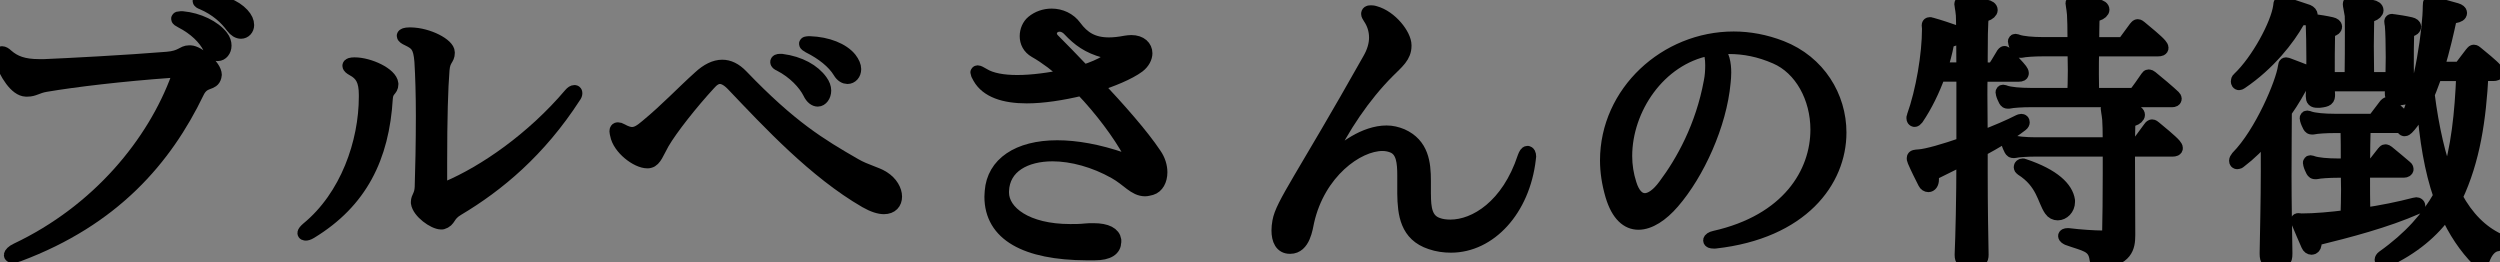<?xml version="1.0" encoding="UTF-8"?><svg id="b" xmlns="http://www.w3.org/2000/svg" width="139.92" height="14.688" viewBox="0 0 139.92 14.688"><rect x="0" y="0" width="139.92" height="14.688" fill="#808080" stroke="none"/><defs><style>.d{fill:none;stroke:#000;stroke-linejoin:round;stroke-width:.75px;}.e{fill:#fff;}</style></defs><g id="c"><path class="e" d="M10.659,2.911c.427.017,1.381.79,1.381,1.283,0,.033-.016.049-.016.082-.115.494-.625.165-.971.889-1.793,3.717-4.688,7.105-10.001,9.096-.148.05-.264.083-.346.083-.065,0-.115-.033-.115-.066,0-.065.115-.197.329-.296,4.622-2.188,7.698-6.021,9.03-9.655.033-.083.05-.148.05-.214,0-.099-.066-.132-.247-.132h-.164c-2.747.197-5.396.51-7.04.79-.478.082-.642.263-1.004.263h-.099c-.543-.017-1.118-.889-1.431-1.81-.017-.049-.017-.082-.017-.132,0-.082.049-.131.115-.131.065,0,.164.049.263.147.428.379.938.576,1.81.576h.296c1.233-.05,4.655-.23,6.859-.411.839-.066.872-.362,1.25-.362h.066ZM10.215,1.003c.888.082,1.776.51,2.188,1.053.132.165.181.346.181.494,0,.279-.181.493-.395.493-.164,0-.329-.099-.461-.378-.263-.527-.806-1.069-1.579-1.465-.131-.065-.197-.115-.197-.147,0-.033.05-.05.148-.05h.115ZM11.383,0c1.036.032,1.776.361,2.188.806.197.214.279.411.279.593,0,.229-.164.395-.361.395-.165,0-.329-.099-.478-.296-.361-.494-.888-.987-1.694-1.333-.099-.032-.164-.082-.164-.115,0-.032.049-.049.147-.049h.083Z"/><path class="e" d="M21.922,4.721c0,.329-.279.279-.312.789-.197,3.29-1.414,5.774-4.227,7.484-.132.083-.23.099-.28.099-.049,0-.082-.016-.082-.049,0-.05.065-.132.197-.247,2.188-1.793,3.24-4.819,3.24-7.386v-.099c0-.806-.214-1.168-.707-1.431-.148-.082-.214-.148-.214-.197,0-.066.115-.099.296-.099h.017c.806,0,2.023.559,2.072,1.102v.033ZM24.686,12.468c-.395,0-1.25-.608-1.315-1.118v-.05c0-.263.197-.345.214-.839.032-.938.065-2.483.065-3.98,0-1.151-.033-2.27-.082-3.043-.066-.839-.247-1.003-.724-1.233-.182-.082-.264-.148-.264-.197,0-.05.115-.099.329-.099h.082c.987.017,2.089.608,2.089,1.02v.033c0,.361-.246.329-.296.954-.082,1.036-.132,2.664-.132,5.214v1.168c0,.214.017.296.115.296.05,0,.132-.033.264-.082,2.089-.889,4.771-2.73,6.892-5.23.083-.099.165-.148.23-.148.05,0,.066.033.066.082,0,.05-.017.115-.083.197-1.957,3.027-4.276,4.951-6.514,6.284-.592.345-.428.642-.871.772h-.066Z"/><path class="e" d="M49.471,11.612c-.247,0-.593-.099-1.021-.345-2.846-1.646-5.411-4.408-7.418-6.514-.28-.297-.526-.428-.74-.428s-.411.131-.625.378c-.954,1.036-2.105,2.484-2.583,3.307-.279.493-.428.954-.724,1.02-.033.017-.082.017-.132.017-.575,0-1.579-.757-1.71-1.514-.017-.082-.033-.132-.033-.181,0-.099.033-.132.099-.132.049,0,.115.017.197.066.23.131.428.197.592.197.264,0,.494-.148.823-.428,1.118-.921,2.007-1.875,2.961-2.73.427-.396.854-.608,1.267-.608.361,0,.724.164,1.085.542,2.747,2.862,4.392,3.85,6.333,4.968.625.362,1.185.461,1.596.724.444.28.674.708.674,1.053,0,.346-.213.608-.641.608ZM43.746,3.389c1.02.131,1.793.575,2.204,1.151.132.181.197.361.197.526,0,.296-.181.526-.378.526-.148,0-.329-.115-.461-.396-.263-.526-.855-1.167-1.661-1.579-.115-.049-.165-.099-.165-.147,0-.05.05-.082.182-.082h.082ZM45.325,2.401c.987.033,1.842.378,2.254.889.164.214.246.411.246.575,0,.279-.181.461-.395.461-.132,0-.312-.083-.444-.312-.329-.543-.954-1.036-1.711-1.415-.115-.065-.181-.115-.181-.147,0-.033.05-.05.132-.05h.099Z"/><path class="e" d="M62.379,13.537c0,.395-.329.658-1.119.658h-.443c-3.405-.017-5.347-1.069-5.347-3.191,0-.099.017-.197.017-.296.115-1.529,1.48-2.483,3.685-2.483,1.053,0,2.287.214,3.668.69.148.05.264.082.346.082.099,0,.165-.032.165-.131,0-.066-.033-.148-.1-.28-.608-1.102-1.595-2.435-2.714-3.603-1.102.264-2.171.428-3.075.428-1.251,0-2.221-.312-2.648-1.068-.083-.148-.132-.247-.132-.28,0-.017.017-.032.033-.032.049,0,.147.049.312.147.443.279,1.118.395,1.907.395.84,0,1.81-.131,2.83-.345-.593-.543-1.218-1.021-1.826-1.365-.346-.197-.493-.511-.493-.839,0-.312.131-.609.345-.79.297-.247.675-.378,1.069-.378.494,0,.987.214,1.3.642.461.625,1.003.97,1.908.97.263,0,.575-.032.921-.099.115-.017.23-.032.329-.032.526,0,.806.296.806.642,0,.229-.132.51-.411.724-.526.395-1.546.806-2.353,1.053,1.251,1.332,2.55,2.796,3.273,3.882.23.329.329.69.329,1.003,0,.444-.197.807-.526.905-.132.032-.246.065-.345.065-.593,0-.954-.56-1.694-.971-1.136-.642-2.402-.986-3.487-.986-1.514,0-2.764.657-2.813,2.039v.099c.017,1.086,1.35,2.122,3.8,2.122.28,0,.56,0,.855-.033.148-.016.28-.016.395-.016h.05c.757,0,1.135.229,1.185.575v.099ZM61.869,3.471c.181-.099.263-.23.263-.329,0-.115-.099-.214-.329-.279-.904-.247-1.431-.642-1.957-1.201-.165-.181-.362-.263-.543-.263-.296,0-.526.214-.526.477,0,.115.05.247.164.362.478.477,1.069,1.085,1.711,1.76.478-.148.971-.362,1.218-.526Z"/><path class="e" d="M79.712,10.873c0,.789.082,1.447.74,1.678.214.082.461.114.724.114,1.382,0,3.224-1.118,4.129-3.865.065-.181.132-.263.181-.263.065,0,.115.082.115.23,0,.032-.017.082-.017.131-.329,2.846-2.204,4.869-4.375,4.869-.379,0-.757-.05-1.135-.181-1.35-.444-1.48-1.612-1.497-2.747v-1.02c0-.74-.066-1.366-.576-1.612-.181-.082-.395-.132-.625-.132-1.414,0-3.569,1.562-4.194,4.31-.082.379-.214,1.447-.971,1.447h-.017c-.477,0-.657-.411-.657-.938,0-.147.016-.312.049-.493.165-.971,1.316-2.451,5.05-9.08.247-.428.362-.839.362-1.217,0-.428-.132-.807-.346-1.119-.065-.099-.099-.164-.099-.214,0-.065.05-.099.148-.099.065,0,.147,0,.246.033.905.247,1.678,1.267,1.678,1.826v.032c0,.593-.411.905-.938,1.432-1.365,1.365-2.55,3.142-3.389,4.901-.032.083-.049.148-.049.197,0,.05.017.083.049.083.033,0,.099-.05.182-.132.642-.724,1.908-1.646,3.125-1.646.296,0,.575.066.855.182,1.135.51,1.25,1.546,1.25,2.55v.74Z"/><path class="e" d="M95.91,13.537c-.148,0-.214-.032-.214-.082s.099-.132.263-.164c4.112-.922,5.741-3.603,5.741-6.037,0-1.793-.904-3.438-2.319-4.047-.904-.395-1.76-.559-2.615-.559-.23,0-.478.017-.707.032.378.346.46.905.46,1.382,0,.197-.017.395-.033.543-.214,2.369-1.464,5.1-2.861,6.711-.609.708-1.3,1.168-1.925,1.168-.608,0-1.151-.444-1.48-1.546-.197-.675-.296-1.332-.296-1.957,0-3.816,3.306-6.844,7.105-6.844.872,0,1.776.165,2.665.511,2.105.822,3.273,2.763,3.273,4.77,0,2.715-2.122,5.576-6.975,6.119h-.082ZM90.976,8.734c0,.526.082,1.053.246,1.562.182.592.478.889.839.889.329,0,.725-.264,1.119-.807.986-1.315,2.089-3.29,2.55-5.807.065-.312.082-.625.082-.921,0-.378-.05-.707-.181-.904-2.797.543-4.655,3.355-4.655,5.987Z"/><path class="e" d="M110.924,14.245c0,.312-.099.411-.592.427h-.115c-.329,0-.444-.114-.444-.395v-.049c.017-.494.05-1.267.065-2.204.017-.922.033-2.023.033-3.143-.526.264-1.036.511-1.464.725-.197.099-.263.082-.263.296v.147c0,.214-.1.329-.214.329-.083,0-.165-.049-.214-.147-.165-.329-.411-.807-.593-1.234-.032-.065-.032-.115-.032-.147,0-.099.099-.099.312-.115.46-.033,1.414-.312,2.467-.675v-3.865h-1.365c-.312.855-.724,1.711-1.217,2.435-.05.065-.099.099-.132.099-.05,0-.082-.05-.082-.115,0-.033,0-.065.017-.099.51-1.415.854-3.471.854-4.901,0-.066-.016-.132-.016-.198,0-.049.016-.082.082-.082.017,0,.049,0,.082.017.478.132.954.296,1.332.428.099.033.165.115.165.181,0,.082-.082.181-.264.247-.115.049-.296.033-.345.279-.083.444-.214.921-.362,1.382h1.25c0-1.728-.017-2.961-.033-3.06-.032-.346-.082-.51-.082-.575,0-.05.017-.066.082-.066h.1c.131,0,.707.082,1.2.182.197.032.296.114.296.214,0,.082-.099.197-.312.263-.23.082-.197.279-.214.428-.017.197-.032.888-.032,1.875v.74h.559c.099,0,.182-.065.23-.132.148-.214.329-.543.444-.724.033-.032.049-.065.082-.065.017,0,.05.017.082.065.28.312.691.724.823.905.049.065.082.131.082.181,0,.065-.05.099-.182.099h-2.121c-.017.346-.017.724-.017,1.102,0,.757.017,1.58.017,2.402.822-.312,1.595-.642,2.138-.922.05-.016.083-.032.115-.032.066,0,.099.032.099.099,0,.033-.017.082-.082.132-.675.526-1.48.986-2.27,1.414v1.283c0,1.892.032,3.586.049,4.49v.083ZM113.638,5.625c-.46,0-1.003.033-1.2.083h-.066c-.065,0-.099-.017-.147-.099-.05-.1-.115-.23-.148-.362,0-.033-.017-.05-.017-.082,0-.033.017-.05.05-.05s.065.017.115.033c.263.099.855.147,1.414.147h2.435c.017-.345.033-.822.033-1.365,0-.378-.017-.772-.017-1.151h-1.76c-.461,0-1.004.033-1.201.083h-.065c-.066,0-.099-.017-.148-.099-.049-.099-.115-.23-.147-.362,0-.033-.017-.05-.017-.082,0-.033.017-.05.049-.05.033,0,.066.017.115.033.264.099.855.148,1.415.148h1.76c0-.823-.017-1.497-.033-1.662-.032-.361-.082-.543-.082-.608,0-.033.017-.049.05-.049.032,0,.065.016.131.016.478.05.725.099,1.234.182.197.032.296.115.296.214,0,.082-.099.197-.312.263-.23.082-.247.279-.247.428,0,.165-.017.625-.017,1.218h1.612c.082,0,.148-.017.214-.115.115-.165.478-.642.592-.807.033-.049.083-.082.115-.082.05,0,.083.033.148.082.263.214.938.773,1.102.971.066.082.1.132.1.181,0,.066-.066.099-.214.099h-3.669c-.016.444-.016.922-.016,1.365,0,.444.016.855.016,1.151h2.188c.082,0,.131,0,.229-.082.083-.082.478-.642.642-.888.033-.05.05-.066.083-.066.049,0,.082.017.147.066.214.164,1.086.904,1.267,1.085.05.05.065.083.065.115,0,.066-.065.099-.164.099h-7.929ZM117.487,14.688c-.115,0-.148-.065-.165-.181-.099-.806-.657-.806-1.595-1.151-.1-.05-.165-.099-.165-.148,0-.032.05-.065.148-.065h.065c.642.082,1.48.132,1.875.132.296,0,.362-.082.379-.329.017-.658.032-1.958.032-3.225v-1.332h-4.112c-.46,0-1.003.033-1.2.082h-.066c-.065,0-.099-.017-.147-.099-.05-.099-.115-.23-.148-.361,0-.033-.017-.05-.017-.082,0-.033.017-.05.05-.05s.065.017.115.033c.263.099.855.147,1.414.147h4.112c0-.69-.016-1.217-.032-1.382-.033-.345-.083-.526-.083-.592,0-.05.017-.065.066-.065.033,0,.065.016.132.016.361.05.839.115,1.233.182.197.032.296.115.296.214,0,.082-.099.197-.312.263-.214.066-.23.23-.23.379v.049c0,.214-.017.543-.017.938h.411c.083,0,.148-.017.214-.115.115-.164.478-.642.593-.806.032-.05.082-.082.115-.082.049,0,.082.032.147.082.264.214.938.773,1.103.971.065.082.099.132.099.181,0,.065-.066.099-.214.099h-2.468c0,1.447.017,3.569.017,4.605v.165c0,.69-.132,1.332-1.596,1.529h-.049ZM115.76,11.3c0,.379-.296.658-.592.658-.148,0-.296-.065-.395-.214-.379-.543-.428-1.529-1.629-2.286-.049-.033-.065-.065-.065-.099,0-.065.049-.115.131-.115.017,0,.033,0,.066.017,1.678.56,2.385,1.283,2.483,1.957v.082Z"/><path class="e" d="M127.303,14.688c-.345,0-.46-.115-.46-.477v-.082c.017-1.021.065-2.961.065-4.573,0-.789,0-1.514-.017-2.007-.46.56-.986,1.069-1.529,1.48-.05.05-.099.065-.148.065-.049,0-.082-.032-.082-.099,0-.049.033-.115.099-.197,1.332-1.349,2.517-4.178,2.632-5.05.017-.115.017-.164.082-.164.033,0,.066.017.115.032.428.165.839.312,1.151.444.132.05.197.132.197.214s-.082.148-.214.165c-.214.032-.246.032-.328.197-.198.395-.526.986-.971,1.611,0,.626-.017,2.04-.017,3.586,0,1.53.033,3.175.049,4.294v.082c0,.395-.114.477-.559.477h-.066ZM128.997,1.036c-.197,0-.312.033-.395.181-.526.938-1.612,2.353-3.175,3.405-.049.033-.082.049-.115.049-.049,0-.082-.049-.082-.114,0-.05.017-.115.065-.148,1.069-1.004,2.172-3.06,2.304-4.062.016-.1,0-.198.082-.198.017,0,.033.017.065.017.608.182,1.201.396,1.415.461.115.049.181.132.181.214,0,.099-.115.181-.346.197ZM132.271,9.573c0,.855,0,1.694.017,2.435,1.004-.148,1.99-.346,2.862-.576.033,0,.049-.017.082-.017.082,0,.132.05.132.099,0,.033-.017.083-.082.099-1.761.773-3.85,1.316-5.593,1.744-.148.033-.115.132-.132.329-.017.132-.099.197-.181.197-.083,0-.165-.05-.214-.165-.165-.361-.346-.806-.543-1.266-.017-.05-.033-.083-.033-.115,0-.033.017-.033.05-.033.049,0,.115.017.181.017.757,0,1.645-.082,2.55-.197.017-.511.032-1.021.032-1.514,0-.362-.016-.707-.016-1.036h-.543c-.461,0-1.004.033-1.201.082h-.065c-.066,0-.099-.017-.148-.099-.049-.099-.115-.23-.147-.362,0-.032-.017-.049-.017-.082,0-.032.017-.049.049-.049.033,0,.066.017.115.032.264.099.855.148,1.415.148h.543c0-.806,0-1.546-.017-2.171h-.707c-.461,0-1.004.032-1.201.082h-.065c-.066,0-.1-.017-.148-.099-.05-.099-.115-.23-.148-.362,0-.032-.016-.049-.016-.082s.016-.05.049-.05.065.017.115.033c.263.099.855.148,1.415.148h2.006c.115,0,.182,0,.264-.099s.461-.609.575-.757c.05-.05.083-.082.115-.082.033,0,.066.032.115.065.23.181.724.625.954.872.822-1.843,1.283-5.148,1.283-6.415,0-.132,0-.165.05-.165.016,0,.049,0,.099.017.411.099.822.214,1.349.362.164.049.23.115.23.181,0,.099-.099.164-.297.197-.114.017-.213.05-.263.115-.017.033-.017.065-.033.099-.099.461-.361,1.661-.69,2.697h1.135c.082,0,.148-.016.214-.114.115-.165.461-.593.576-.757.032-.05.082-.083.114-.083.05,0,.083.033.148.083.264.214.889.724,1.053.921.065.082.099.132.099.181,0,.066-.065.099-.214.099h-.642c-.132,2.501-.46,4.787-1.447,6.876.625,1.151,1.415,1.941,2.385,2.401.066.033.083.066.083.115,0,.065-.05.115-.132.132-.411.049-.675.428-.822.855-.017.065-.066.082-.115.082-.05,0-.099-.017-.148-.065-.707-.708-1.315-1.612-1.793-2.682-.74,1.053-1.842,2.007-3.405,2.73-.049.017-.099.033-.131.033-.066,0-.099-.033-.099-.099,0-.033.032-.099.099-.148,1.529-1.086,2.5-2.204,3.19-3.421-.493-1.432-.789-3.126-.938-5.198-.279.51-.526,1.02-.904,1.398-.05.049-.099.082-.148.082-.049,0-.082-.05-.082-.099,0-.033,0-.05.017-.082h-2.204c-.017.625-.033,1.381-.033,2.171h.395c.083,0,.132,0,.23-.082.083-.082.346-.444.51-.642.033-.05.066-.066.099-.066.033,0,.066.017.132.066.182.147.855.707,1.004.839.049.033.065.082.065.115,0,.049-.065.099-.164.099h-2.271ZM134.738,5.214c0,.214-.05.264-.461.312h-.132c-.197,0-.296-.082-.296-.296v-.033c0-.131.017-.296.017-.46h-3.569c0,.197,0,.378.017.559,0,.247-.05.313-.493.362h-.132c-.197,0-.264-.065-.264-.263v-.066c.017-.46.033-1.25.033-2.023,0-.772-.017-1.513-.033-1.892-.017-.099-.032-.164-.032-.214,0-.032.016-.049.065-.049.033,0,.049.017.099.017.23.032.576.082.938.164.148.033.214.099.214.165,0,.082-.082.147-.214.181-.148.033-.181.147-.181.279-.017.543-.017,1.53-.017,2.451h1.3c.016-1.004.016-1.908.016-2.55,0-.575,0-.971-.016-1.036-.05-.329-.099-.51-.099-.592,0-.05.016-.066.065-.066.017,0,.065,0,.132.017.411.065.724.132,1.036.181.197.033.296.115.296.214,0,.083-.099.197-.296.264-.214.065-.23.23-.23.378v.05c0,.329-.017.772-.017,1.315,0,.526.017,1.151.017,1.826h1.382c0-.378.017-.79.017-1.201,0-.724-.017-1.414-.05-1.793-.017-.099-.032-.164-.032-.214,0-.032.016-.049.065-.049.033,0,.049.017.099.017.23.032.575.082.938.164.148.033.214.099.214.165,0,.082-.082.147-.214.181-.148.033-.181.147-.181.279-.017.411-.017,1.069-.017,1.744,0,.493.017,1.02.017,1.464v.049ZM136.317,4.161c-.148.379-.264.74-.428,1.119.247,1.94.625,3.52,1.102,4.77.56-1.71.773-3.717.855-5.889h-1.529Z"/><path class="d" d="M10.659,2.911c.427.017,1.381.79,1.381,1.283,0,.033-.016.049-.016.082-.115.494-.625.165-.971.889-1.793,3.717-4.688,7.105-10.001,9.096-.148.05-.264.083-.346.083-.065,0-.115-.033-.115-.066,0-.065.115-.197.329-.296,4.622-2.188,7.698-6.021,9.03-9.655.033-.083.05-.148.05-.214,0-.099-.066-.132-.247-.132h-.164c-2.747.197-5.396.51-7.04.79-.478.082-.642.263-1.004.263h-.099c-.543-.017-1.118-.889-1.431-1.81-.017-.049-.017-.082-.017-.132,0-.082.049-.131.115-.131.065,0,.164.049.263.147.428.379.938.576,1.81.576h.296c1.233-.05,4.655-.23,6.859-.411.839-.066.872-.362,1.25-.362h.066ZM10.215,1.003c.888.082,1.776.51,2.188,1.053.132.165.181.346.181.494,0,.279-.181.493-.395.493-.164,0-.329-.099-.461-.378-.263-.527-.806-1.069-1.579-1.465-.131-.065-.197-.115-.197-.147,0-.033.05-.05.148-.05h.115ZM11.383,0c1.036.032,1.776.361,2.188.806.197.214.279.411.279.593,0,.229-.164.395-.361.395-.165,0-.329-.099-.478-.296-.361-.494-.888-.987-1.694-1.333-.099-.032-.164-.082-.164-.115,0-.032.049-.049.147-.049h.083Z"/><path class="d" d="M21.922,4.721c0,.329-.279.279-.312.789-.197,3.29-1.414,5.774-4.227,7.484-.132.083-.23.099-.28.099-.049,0-.082-.016-.082-.049,0-.05.065-.132.197-.247,2.188-1.793,3.24-4.819,3.24-7.386v-.099c0-.806-.214-1.168-.707-1.431-.148-.082-.214-.148-.214-.197,0-.066.115-.099.296-.099h.017c.806,0,2.023.559,2.072,1.102v.033ZM24.686,12.468c-.395,0-1.25-.608-1.315-1.118v-.05c0-.263.197-.345.214-.839.032-.938.065-2.483.065-3.98,0-1.151-.033-2.27-.082-3.043-.066-.839-.247-1.003-.724-1.233-.182-.082-.264-.148-.264-.197,0-.05.115-.099.329-.099h.082c.987.017,2.089.608,2.089,1.02v.033c0,.361-.246.329-.296.954-.082,1.036-.132,2.664-.132,5.214v1.168c0,.214.017.296.115.296.05,0,.132-.033.264-.082,2.089-.889,4.771-2.73,6.892-5.23.083-.099.165-.148.23-.148.05,0,.066.033.066.082,0,.05-.017.115-.083.197-1.957,3.027-4.276,4.951-6.514,6.284-.592.345-.428.642-.871.772h-.066Z"/><path class="d" d="M49.471,11.612c-.247,0-.593-.099-1.021-.345-2.846-1.646-5.411-4.408-7.418-6.514-.28-.297-.526-.428-.74-.428s-.411.131-.625.378c-.954,1.036-2.105,2.484-2.583,3.307-.279.493-.428.954-.724,1.02-.033.017-.082.017-.132.017-.575,0-1.579-.757-1.71-1.514-.017-.082-.033-.132-.033-.181,0-.099.033-.132.099-.132.049,0,.115.017.197.066.23.131.428.197.592.197.264,0,.494-.148.823-.428,1.118-.921,2.007-1.875,2.961-2.73.427-.396.854-.608,1.267-.608.361,0,.724.164,1.085.542,2.747,2.862,4.392,3.85,6.333,4.968.625.362,1.185.461,1.596.724.444.28.674.708.674,1.053,0,.346-.213.608-.641.608ZM43.746,3.389c1.02.131,1.793.575,2.204,1.151.132.181.197.361.197.526,0,.296-.181.526-.378.526-.148,0-.329-.115-.461-.396-.263-.526-.855-1.167-1.661-1.579-.115-.049-.165-.099-.165-.147,0-.05.05-.082.182-.082h.082ZM45.325,2.401c.987.033,1.842.378,2.254.889.164.214.246.411.246.575,0,.279-.181.461-.395.461-.132,0-.312-.083-.444-.312-.329-.543-.954-1.036-1.711-1.415-.115-.065-.181-.115-.181-.147,0-.033.05-.05.132-.05h.099Z"/><path class="d" d="M62.379,13.537c0,.395-.329.658-1.119.658h-.443c-3.405-.017-5.347-1.069-5.347-3.191,0-.099.017-.197.017-.296.115-1.529,1.48-2.483,3.685-2.483,1.053,0,2.287.214,3.668.69.148.05.264.082.346.082.099,0,.165-.032.165-.131,0-.066-.033-.148-.1-.28-.608-1.102-1.595-2.435-2.714-3.603-1.102.264-2.171.428-3.075.428-1.251,0-2.221-.312-2.648-1.068-.083-.148-.132-.247-.132-.28,0-.017.017-.032.033-.032.049,0,.147.049.312.147.443.279,1.118.395,1.907.395.84,0,1.81-.131,2.83-.345-.593-.543-1.218-1.021-1.826-1.365-.346-.197-.493-.511-.493-.839,0-.312.131-.609.345-.79.297-.247.675-.378,1.069-.378.494,0,.987.214,1.3.642.461.625,1.003.97,1.908.97.263,0,.575-.032.921-.099.115-.017.23-.032.329-.032.526,0,.806.296.806.642,0,.229-.132.51-.411.724-.526.395-1.546.806-2.353,1.053,1.251,1.332,2.55,2.796,3.273,3.882.23.329.329.69.329,1.003,0,.444-.197.807-.526.905-.132.032-.246.065-.345.065-.593,0-.954-.56-1.694-.971-1.136-.642-2.402-.986-3.487-.986-1.514,0-2.764.657-2.813,2.039v.099c.017,1.086,1.35,2.122,3.8,2.122.28,0,.56,0,.855-.033.148-.016.28-.016.395-.016h.05c.757,0,1.135.229,1.185.575v.099ZM61.869,3.471c.181-.099.263-.23.263-.329,0-.115-.099-.214-.329-.279-.904-.247-1.431-.642-1.957-1.201-.165-.181-.362-.263-.543-.263-.296,0-.526.214-.526.477,0,.115.05.247.164.362.478.477,1.069,1.085,1.711,1.76.478-.148.971-.362,1.218-.526Z"/><path class="d" d="M79.712,10.873c0,.789.082,1.447.74,1.678.214.082.461.114.724.114,1.382,0,3.224-1.118,4.129-3.865.065-.181.132-.263.181-.263.065,0,.115.082.115.23,0,.032-.017.082-.017.131-.329,2.846-2.204,4.869-4.375,4.869-.379,0-.757-.05-1.135-.181-1.35-.444-1.48-1.612-1.497-2.747v-1.02c0-.74-.066-1.366-.576-1.612-.181-.082-.395-.132-.625-.132-1.414,0-3.569,1.562-4.194,4.31-.082.379-.214,1.447-.971,1.447h-.017c-.477,0-.657-.411-.657-.938,0-.147.016-.312.049-.493.165-.971,1.316-2.451,5.05-9.08.247-.428.362-.839.362-1.217,0-.428-.132-.807-.346-1.119-.065-.099-.099-.164-.099-.214,0-.065.05-.099.148-.099.065,0,.147,0,.246.033.905.247,1.678,1.267,1.678,1.826v.032c0,.593-.411.905-.938,1.432-1.365,1.365-2.55,3.142-3.389,4.901-.032.083-.049.148-.049.197,0,.05.017.083.049.083.033,0,.099-.05.182-.132.642-.724,1.908-1.646,3.125-1.646.296,0,.575.066.855.182,1.135.51,1.25,1.546,1.25,2.55v.74Z"/><path class="d" d="M95.91,13.537c-.148,0-.214-.032-.214-.082s.099-.132.263-.164c4.112-.922,5.741-3.603,5.741-6.037,0-1.793-.904-3.438-2.319-4.047-.904-.395-1.76-.559-2.615-.559-.23,0-.478.017-.707.032.378.346.46.905.46,1.382,0,.197-.017.395-.033.543-.214,2.369-1.464,5.1-2.861,6.711-.609.708-1.3,1.168-1.925,1.168-.608,0-1.151-.444-1.48-1.546-.197-.675-.296-1.332-.296-1.957,0-3.816,3.306-6.844,7.105-6.844.872,0,1.776.165,2.665.511,2.105.822,3.273,2.763,3.273,4.77,0,2.715-2.122,5.576-6.975,6.119h-.082ZM90.976,8.734c0,.526.082,1.053.246,1.562.182.592.478.889.839.889.329,0,.725-.264,1.119-.807.986-1.315,2.089-3.29,2.55-5.807.065-.312.082-.625.082-.921,0-.378-.05-.707-.181-.904-2.797.543-4.655,3.355-4.655,5.987Z"/><path class="d" d="M110.924,14.245c0,.312-.099.411-.592.427h-.115c-.329,0-.444-.114-.444-.395v-.049c.017-.494.05-1.267.065-2.204.017-.922.033-2.023.033-3.143-.526.264-1.036.511-1.464.725-.197.099-.263.082-.263.296v.147c0,.214-.1.329-.214.329-.083,0-.165-.049-.214-.147-.165-.329-.411-.807-.593-1.234-.032-.065-.032-.115-.032-.147,0-.099.099-.099.312-.115.46-.033,1.414-.312,2.467-.675v-3.865h-1.365c-.312.855-.724,1.711-1.217,2.435-.05.065-.099.099-.132.099-.05,0-.082-.05-.082-.115,0-.033,0-.065.017-.099.51-1.415.854-3.471.854-4.901,0-.066-.016-.132-.016-.198,0-.049.016-.082.082-.082.017,0,.049,0,.082.017.478.132.954.296,1.332.428.099.033.165.115.165.181,0,.082-.082.181-.264.247-.115.049-.296.033-.345.279-.083.444-.214.921-.362,1.382h1.25c0-1.728-.017-2.961-.033-3.06-.032-.346-.082-.51-.082-.575,0-.05.017-.066.082-.066h.1c.131,0,.707.082,1.2.182.197.032.296.114.296.214,0,.082-.099.197-.312.263-.23.082-.197.279-.214.428-.017.197-.032.888-.032,1.875v.74h.559c.099,0,.182-.065.23-.132.148-.214.329-.543.444-.724.033-.032.049-.065.082-.065.017,0,.05.017.082.065.28.312.691.724.823.905.049.065.082.131.082.181,0,.065-.05.099-.182.099h-2.121c-.017.346-.017.724-.017,1.102,0,.757.017,1.58.017,2.402.822-.312,1.595-.642,2.138-.922.05-.016.083-.032.115-.032.066,0,.099.032.099.099,0,.033-.017.082-.082.132-.675.526-1.48.986-2.27,1.414v1.283c0,1.892.032,3.586.049,4.49v.083ZM113.638,5.625c-.46,0-1.003.033-1.2.083h-.066c-.065,0-.099-.017-.147-.099-.05-.1-.115-.23-.148-.362,0-.033-.017-.05-.017-.082,0-.033.017-.05.05-.05s.065.017.115.033c.263.099.855.147,1.414.147h2.435c.017-.345.033-.822.033-1.365,0-.378-.017-.772-.017-1.151h-1.76c-.461,0-1.004.033-1.201.083h-.065c-.066,0-.099-.017-.148-.099-.049-.099-.115-.23-.147-.362,0-.033-.017-.05-.017-.082,0-.033.017-.05.049-.05.033,0,.066.017.115.033.264.099.855.148,1.415.148h1.76c0-.823-.017-1.497-.033-1.662-.032-.361-.082-.543-.082-.608,0-.033.017-.049.05-.049.032,0,.065.016.131.016.478.05.725.099,1.234.182.197.032.296.115.296.214,0,.082-.099.197-.312.263-.23.082-.247.279-.247.428,0,.165-.017.625-.017,1.218h1.612c.082,0,.148-.017.214-.115.115-.165.478-.642.592-.807.033-.049.083-.082.115-.082.05,0,.083.033.148.082.263.214.938.773,1.102.971.066.082.1.132.1.181,0,.066-.066.099-.214.099h-3.669c-.016.444-.016.922-.016,1.365,0,.444.016.855.016,1.151h2.188c.082,0,.131,0,.229-.082.083-.082.478-.642.642-.888.033-.05.05-.066.083-.066.049,0,.082.017.147.066.214.164,1.086.904,1.267,1.085.05.05.065.083.065.115,0,.066-.065.099-.164.099h-7.929ZM117.487,14.688c-.115,0-.148-.065-.165-.181-.099-.806-.657-.806-1.595-1.151-.1-.05-.165-.099-.165-.148,0-.032.05-.065.148-.065h.065c.642.082,1.48.132,1.875.132.296,0,.362-.082.379-.329.017-.658.032-1.958.032-3.225v-1.332h-4.112c-.46,0-1.003.033-1.2.082h-.066c-.065,0-.099-.017-.147-.099-.05-.099-.115-.23-.148-.361,0-.033-.017-.05-.017-.082,0-.033.017-.05.05-.05s.065.017.115.033c.263.099.855.147,1.414.147h4.112c0-.69-.016-1.217-.032-1.382-.033-.345-.083-.526-.083-.592,0-.05.017-.065.066-.065.033,0,.065.016.132.016.361.05.839.115,1.233.182.197.032.296.115.296.214,0,.082-.099.197-.312.263-.214.066-.23.23-.23.379v.049c0,.214-.017.543-.017.938h.411c.083,0,.148-.017.214-.115.115-.164.478-.642.593-.806.032-.05.082-.082.115-.082.049,0,.082.032.147.082.264.214.938.773,1.103.971.065.082.099.132.099.181,0,.065-.066.099-.214.099h-2.468c0,1.447.017,3.569.017,4.605v.165c0,.69-.132,1.332-1.596,1.529h-.049ZM115.76,11.3c0,.379-.296.658-.592.658-.148,0-.296-.065-.395-.214-.379-.543-.428-1.529-1.629-2.286-.049-.033-.065-.065-.065-.099,0-.065.049-.115.131-.115.017,0,.033,0,.066.017,1.678.56,2.385,1.283,2.483,1.957v.082Z"/><path class="d" d="M127.303,14.688c-.345,0-.46-.115-.46-.477v-.082c.017-1.021.065-2.961.065-4.573,0-.789,0-1.514-.017-2.007-.46.56-.986,1.069-1.529,1.48-.05.05-.099.065-.148.065-.049,0-.082-.032-.082-.099,0-.049.033-.115.099-.197,1.332-1.349,2.517-4.178,2.632-5.05.017-.115.017-.164.082-.164.033,0,.066.017.115.032.428.165.839.312,1.151.444.132.05.197.132.197.214s-.082.148-.214.165c-.214.032-.246.032-.328.197-.198.395-.526.986-.971,1.611,0,.626-.017,2.04-.017,3.586,0,1.53.033,3.175.049,4.294v.082c0,.395-.114.477-.559.477h-.066ZM128.997,1.036c-.197,0-.312.033-.395.181-.526.938-1.612,2.353-3.175,3.405-.049.033-.082.049-.115.049-.049,0-.082-.049-.082-.114,0-.05.017-.115.065-.148,1.069-1.004,2.172-3.06,2.304-4.062.016-.1,0-.198.082-.198.017,0,.033.017.065.017.608.182,1.201.396,1.415.461.115.049.181.132.181.214,0,.099-.115.181-.346.197ZM132.271,9.573c0,.855,0,1.694.017,2.435,1.004-.148,1.99-.346,2.862-.576.033,0,.049-.017.082-.017.082,0,.132.05.132.099,0,.033-.017.083-.082.099-1.761.773-3.85,1.316-5.593,1.744-.148.033-.115.132-.132.329-.017.132-.099.197-.181.197-.083,0-.165-.05-.214-.165-.165-.361-.346-.806-.543-1.266-.017-.05-.033-.083-.033-.115,0-.033.017-.033.05-.033.049,0,.115.017.181.017.757,0,1.645-.082,2.55-.197.017-.511.032-1.021.032-1.514,0-.362-.016-.707-.016-1.036h-.543c-.461,0-1.004.033-1.201.082h-.065c-.066,0-.099-.017-.148-.099-.049-.099-.115-.23-.147-.362,0-.032-.017-.049-.017-.082,0-.032.017-.049.049-.049.033,0,.066.017.115.032.264.099.855.148,1.415.148h.543c0-.806,0-1.546-.017-2.171h-.707c-.461,0-1.004.032-1.201.082h-.065c-.066,0-.1-.017-.148-.099-.05-.099-.115-.23-.148-.362,0-.032-.016-.049-.016-.082s.016-.05.049-.05.065.017.115.033c.263.099.855.148,1.415.148h2.006c.115,0,.182,0,.264-.099s.461-.609.575-.757c.05-.05.083-.082.115-.082.033,0,.066.032.115.065.23.181.724.625.954.872.822-1.843,1.283-5.148,1.283-6.415,0-.132,0-.165.05-.165.016,0,.049,0,.099.017.411.099.822.214,1.349.362.164.049.23.115.23.181,0,.099-.099.164-.297.197-.114.017-.213.05-.263.115-.017.033-.017.065-.033.099-.099.461-.361,1.661-.69,2.697h1.135c.082,0,.148-.016.214-.114.115-.165.461-.593.576-.757.032-.05.082-.083.114-.083.05,0,.083.033.148.083.264.214.889.724,1.053.921.065.082.099.132.099.181,0,.066-.065.099-.214.099h-.642c-.132,2.501-.46,4.787-1.447,6.876.625,1.151,1.415,1.941,2.385,2.401.066.033.083.066.083.115,0,.065-.05.115-.132.132-.411.049-.675.428-.822.855-.017.065-.066.082-.115.082-.05,0-.099-.017-.148-.065-.707-.708-1.315-1.612-1.793-2.682-.74,1.053-1.842,2.007-3.405,2.73-.049.017-.099.033-.131.033-.066,0-.099-.033-.099-.099,0-.033.032-.099.099-.148,1.529-1.086,2.5-2.204,3.19-3.421-.493-1.432-.789-3.126-.938-5.198-.279.51-.526,1.02-.904,1.398-.05.049-.099.082-.148.082-.049,0-.082-.05-.082-.099,0-.033,0-.05.017-.082h-2.204c-.017.625-.033,1.381-.033,2.171h.395c.083,0,.132,0,.23-.082.083-.082.346-.444.51-.642.033-.05.066-.066.099-.066.033,0,.066.017.132.066.182.147.855.707,1.004.839.049.033.065.082.065.115,0,.049-.065.099-.164.099h-2.271ZM134.738,5.214c0,.214-.05.264-.461.312h-.132c-.197,0-.296-.082-.296-.296v-.033c0-.131.017-.296.017-.46h-3.569c0,.197,0,.378.017.559,0,.247-.05.313-.493.362h-.132c-.197,0-.264-.065-.264-.263v-.066c.017-.46.033-1.25.033-2.023,0-.772-.017-1.513-.033-1.892-.017-.099-.032-.164-.032-.214,0-.032.016-.049.065-.049.033,0,.049.017.099.017.23.032.576.082.938.164.148.033.214.099.214.165,0,.082-.082.147-.214.181-.148.033-.181.147-.181.279-.017.543-.017,1.53-.017,2.451h1.3c.016-1.004.016-1.908.016-2.55,0-.575,0-.971-.016-1.036-.05-.329-.099-.51-.099-.592,0-.05.016-.066.065-.066.017,0,.065,0,.132.017.411.065.724.132,1.036.181.197.033.296.115.296.214,0,.083-.099.197-.296.264-.214.065-.23.23-.23.378v.05c0,.329-.017.772-.017,1.315,0,.526.017,1.151.017,1.826h1.382c0-.378.017-.79.017-1.201,0-.724-.017-1.414-.05-1.793-.017-.099-.032-.164-.032-.214,0-.032.016-.049.065-.049.033,0,.049.017.099.017.23.032.575.082.938.164.148.033.214.099.214.165,0,.082-.082.147-.214.181-.148.033-.181.147-.181.279-.017.411-.017,1.069-.017,1.744,0,.493.017,1.02.017,1.464v.049ZM136.317,4.161c-.148.379-.264.74-.428,1.119.247,1.94.625,3.52,1.102,4.77.56-1.71.773-3.717.855-5.889h-1.529Z"/><path d="M10.659,2.911c.427.017,1.381.79,1.381,1.283,0,.033-.016.049-.016.082-.115.494-.625.165-.971.889-1.793,3.717-4.688,7.105-10.001,9.096-.148.05-.264.083-.346.083-.065,0-.115-.033-.115-.066,0-.065.115-.197.329-.296,4.622-2.188,7.698-6.021,9.03-9.655.033-.083.05-.148.05-.214,0-.099-.066-.132-.247-.132h-.164c-2.747.197-5.396.51-7.04.79-.478.082-.642.263-1.004.263h-.099c-.543-.017-1.118-.889-1.431-1.81-.017-.049-.017-.082-.017-.132,0-.082.049-.131.115-.131.065,0,.164.049.263.147.428.379.938.576,1.81.576h.296c1.233-.05,4.655-.23,6.859-.411.839-.066.872-.362,1.25-.362h.066ZM10.215,1.003c.888.082,1.776.51,2.188,1.053.132.165.181.346.181.494,0,.279-.181.493-.395.493-.164,0-.329-.099-.461-.378-.263-.527-.806-1.069-1.579-1.465-.131-.065-.197-.115-.197-.147,0-.033.05-.05.148-.05h.115ZM11.383,0c1.036.032,1.776.361,2.188.806.197.214.279.411.279.593,0,.229-.164.395-.361.395-.165,0-.329-.099-.478-.296-.361-.494-.888-.987-1.694-1.333-.099-.032-.164-.082-.164-.115,0-.032.049-.049.147-.049h.083Z"/><path d="M21.922,4.721c0,.329-.279.279-.312.789-.197,3.29-1.414,5.774-4.227,7.484-.132.083-.23.099-.28.099-.049,0-.082-.016-.082-.049,0-.05.065-.132.197-.247,2.188-1.793,3.24-4.819,3.24-7.386v-.099c0-.806-.214-1.168-.707-1.431-.148-.082-.214-.148-.214-.197,0-.066.115-.099.296-.099h.017c.806,0,2.023.559,2.072,1.102v.033ZM24.686,12.468c-.395,0-1.25-.608-1.315-1.118v-.05c0-.263.197-.345.214-.839.032-.938.065-2.483.065-3.98,0-1.151-.033-2.27-.082-3.043-.066-.839-.247-1.003-.724-1.233-.182-.082-.264-.148-.264-.197,0-.05.115-.099.329-.099h.082c.987.017,2.089.608,2.089,1.02v.033c0,.361-.246.329-.296.954-.082,1.036-.132,2.664-.132,5.214v1.168c0,.214.017.296.115.296.05,0,.132-.033.264-.082,2.089-.889,4.771-2.73,6.892-5.23.083-.099.165-.148.23-.148.05,0,.066.033.066.082,0,.05-.017.115-.083.197-1.957,3.027-4.276,4.951-6.514,6.284-.592.345-.428.642-.871.772h-.066Z"/><path d="M49.471,11.612c-.247,0-.593-.099-1.021-.345-2.846-1.646-5.411-4.408-7.418-6.514-.28-.297-.526-.428-.74-.428s-.411.131-.625.378c-.954,1.036-2.105,2.484-2.583,3.307-.279.493-.428.954-.724,1.02-.033.017-.082.017-.132.017-.575,0-1.579-.757-1.71-1.514-.017-.082-.033-.132-.033-.181,0-.099.033-.132.099-.132.049,0,.115.017.197.066.23.131.428.197.592.197.264,0,.494-.148.823-.428,1.118-.921,2.007-1.875,2.961-2.73.427-.396.854-.608,1.267-.608.361,0,.724.164,1.085.542,2.747,2.862,4.392,3.85,6.333,4.968.625.362,1.185.461,1.596.724.444.28.674.708.674,1.053,0,.346-.213.608-.641.608ZM43.746,3.389c1.02.131,1.793.575,2.204,1.151.132.181.197.361.197.526,0,.296-.181.526-.378.526-.148,0-.329-.115-.461-.396-.263-.526-.855-1.167-1.661-1.579-.115-.049-.165-.099-.165-.147,0-.05.05-.082.182-.082h.082ZM45.325,2.401c.987.033,1.842.378,2.254.889.164.214.246.411.246.575,0,.279-.181.461-.395.461-.132,0-.312-.083-.444-.312-.329-.543-.954-1.036-1.711-1.415-.115-.065-.181-.115-.181-.147,0-.033.05-.05.132-.05h.099Z"/><path d="M62.379,13.537c0,.395-.329.658-1.119.658h-.443c-3.405-.017-5.347-1.069-5.347-3.191,0-.099.017-.197.017-.296.115-1.529,1.48-2.483,3.685-2.483,1.053,0,2.287.214,3.668.69.148.05.264.082.346.082.099,0,.165-.032.165-.131,0-.066-.033-.148-.1-.28-.608-1.102-1.595-2.435-2.714-3.603-1.102.264-2.171.428-3.075.428-1.251,0-2.221-.312-2.648-1.068-.083-.148-.132-.247-.132-.28,0-.017.017-.032.033-.032.049,0,.147.049.312.147.443.279,1.118.395,1.907.395.84,0,1.81-.131,2.83-.345-.593-.543-1.218-1.021-1.826-1.365-.346-.197-.493-.511-.493-.839,0-.312.131-.609.345-.79.297-.247.675-.378,1.069-.378.494,0,.987.214,1.3.642.461.625,1.003.97,1.908.97.263,0,.575-.032.921-.099.115-.017.23-.032.329-.032.526,0,.806.296.806.642,0,.229-.132.51-.411.724-.526.395-1.546.806-2.353,1.053,1.251,1.332,2.55,2.796,3.273,3.882.23.329.329.69.329,1.003,0,.444-.197.807-.526.905-.132.032-.246.065-.345.065-.593,0-.954-.56-1.694-.971-1.136-.642-2.402-.986-3.487-.986-1.514,0-2.764.657-2.813,2.039v.099c.017,1.086,1.35,2.122,3.8,2.122.28,0,.56,0,.855-.033.148-.016.28-.016.395-.016h.05c.757,0,1.135.229,1.185.575v.099ZM61.869,3.471c.181-.099.263-.23.263-.329,0-.115-.099-.214-.329-.279-.904-.247-1.431-.642-1.957-1.201-.165-.181-.362-.263-.543-.263-.296,0-.526.214-.526.477,0,.115.05.247.164.362.478.477,1.069,1.085,1.711,1.76.478-.148.971-.362,1.218-.526Z"/><path d="M79.712,10.873c0,.789.082,1.447.74,1.678.214.082.461.114.724.114,1.382,0,3.224-1.118,4.129-3.865.065-.181.132-.263.181-.263.065,0,.115.082.115.23,0,.032-.017.082-.017.131-.329,2.846-2.204,4.869-4.375,4.869-.379,0-.757-.05-1.135-.181-1.35-.444-1.48-1.612-1.497-2.747v-1.02c0-.74-.066-1.366-.576-1.612-.181-.082-.395-.132-.625-.132-1.414,0-3.569,1.562-4.194,4.31-.082.379-.214,1.447-.971,1.447h-.017c-.477,0-.657-.411-.657-.938,0-.147.016-.312.049-.493.165-.971,1.316-2.451,5.05-9.08.247-.428.362-.839.362-1.217,0-.428-.132-.807-.346-1.119-.065-.099-.099-.164-.099-.214,0-.065.05-.099.148-.099.065,0,.147,0,.246.033.905.247,1.678,1.267,1.678,1.826v.032c0,.593-.411.905-.938,1.432-1.365,1.365-2.55,3.142-3.389,4.901-.032.083-.049.148-.049.197,0,.05.017.083.049.083.033,0,.099-.05.182-.132.642-.724,1.908-1.646,3.125-1.646.296,0,.575.066.855.182,1.135.51,1.25,1.546,1.25,2.55v.74Z"/><path d="M95.91,13.537c-.148,0-.214-.032-.214-.082s.099-.132.263-.164c4.112-.922,5.741-3.603,5.741-6.037,0-1.793-.904-3.438-2.319-4.047-.904-.395-1.76-.559-2.615-.559-.23,0-.478.017-.707.032.378.346.46.905.46,1.382,0,.197-.017.395-.033.543-.214,2.369-1.464,5.1-2.861,6.711-.609.708-1.3,1.168-1.925,1.168-.608,0-1.151-.444-1.48-1.546-.197-.675-.296-1.332-.296-1.957,0-3.816,3.306-6.844,7.105-6.844.872,0,1.776.165,2.665.511,2.105.822,3.273,2.763,3.273,4.77,0,2.715-2.122,5.576-6.975,6.119h-.082ZM90.976,8.734c0,.526.082,1.053.246,1.562.182.592.478.889.839.889.329,0,.725-.264,1.119-.807.986-1.315,2.089-3.29,2.55-5.807.065-.312.082-.625.082-.921,0-.378-.05-.707-.181-.904-2.797.543-4.655,3.355-4.655,5.987Z"/><path d="M110.924,14.245c0,.312-.099.411-.592.427h-.115c-.329,0-.444-.114-.444-.395v-.049c.017-.494.05-1.267.065-2.204.017-.922.033-2.023.033-3.143-.526.264-1.036.511-1.464.725-.197.099-.263.082-.263.296v.147c0,.214-.1.329-.214.329-.083,0-.165-.049-.214-.147-.165-.329-.411-.807-.593-1.234-.032-.065-.032-.115-.032-.147,0-.099.099-.099.312-.115.46-.033,1.414-.312,2.467-.675v-3.865h-1.365c-.312.855-.724,1.711-1.217,2.435-.05.065-.099.099-.132.099-.05,0-.082-.05-.082-.115,0-.033,0-.065.017-.099.51-1.415.854-3.471.854-4.901,0-.066-.016-.132-.016-.198,0-.049.016-.082.082-.082.017,0,.049,0,.082.017.478.132.954.296,1.332.428.099.033.165.115.165.181,0,.082-.082.181-.264.247-.115.049-.296.033-.345.279-.083.444-.214.921-.362,1.382h1.25c0-1.728-.017-2.961-.033-3.06-.032-.346-.082-.51-.082-.575,0-.05.017-.066.082-.066h.1c.131,0,.707.082,1.2.182.197.032.296.114.296.214,0,.082-.099.197-.312.263-.23.082-.197.279-.214.428-.017.197-.032.888-.032,1.875v.74h.559c.099,0,.182-.065.23-.132.148-.214.329-.543.444-.724.033-.032.049-.065.082-.065.017,0,.05.017.082.065.28.312.691.724.823.905.049.065.082.131.082.181,0,.065-.05.099-.182.099h-2.121c-.017.346-.017.724-.017,1.102,0,.757.017,1.58.017,2.402.822-.312,1.595-.642,2.138-.922.05-.016.083-.032.115-.032.066,0,.099.032.099.099,0,.033-.017.082-.082.132-.675.526-1.48.986-2.27,1.414v1.283c0,1.892.032,3.586.049,4.49v.083ZM113.638,5.625c-.46,0-1.003.033-1.2.083h-.066c-.065,0-.099-.017-.147-.099-.05-.1-.115-.23-.148-.362,0-.033-.017-.05-.017-.082,0-.033.017-.05.05-.05s.065.017.115.033c.263.099.855.147,1.414.147h2.435c.017-.345.033-.822.033-1.365,0-.378-.017-.772-.017-1.151h-1.76c-.461,0-1.004.033-1.201.083h-.065c-.066,0-.099-.017-.148-.099-.049-.099-.115-.23-.147-.362,0-.033-.017-.05-.017-.082,0-.033.017-.05.049-.05.033,0,.066.017.115.033.264.099.855.148,1.415.148h1.76c0-.823-.017-1.497-.033-1.662-.032-.361-.082-.543-.082-.608,0-.033.017-.049.05-.049.032,0,.065.016.131.016.478.05.725.099,1.234.182.197.032.296.115.296.214,0,.082-.099.197-.312.263-.23.082-.247.279-.247.428,0,.165-.017.625-.017,1.218h1.612c.082,0,.148-.017.214-.115.115-.165.478-.642.592-.807.033-.049.083-.082.115-.082.05,0,.083.033.148.082.263.214.938.773,1.102.971.066.082.1.132.1.181,0,.066-.066.099-.214.099h-3.669c-.016.444-.016.922-.016,1.365,0,.444.016.855.016,1.151h2.188c.082,0,.131,0,.229-.082.083-.082.478-.642.642-.888.033-.05.05-.066.083-.066.049,0,.082.017.147.066.214.164,1.086.904,1.267,1.085.05.05.065.083.065.115,0,.066-.065.099-.164.099h-7.929ZM117.487,14.688c-.115,0-.148-.065-.165-.181-.099-.806-.657-.806-1.595-1.151-.1-.05-.165-.099-.165-.148,0-.032.05-.065.148-.065h.065c.642.082,1.48.132,1.875.132.296,0,.362-.082.379-.329.017-.658.032-1.958.032-3.225v-1.332h-4.112c-.46,0-1.003.033-1.2.082h-.066c-.065,0-.099-.017-.147-.099-.05-.099-.115-.23-.148-.361,0-.033-.017-.05-.017-.082,0-.033.017-.05.05-.05s.065.017.115.033c.263.099.855.147,1.414.147h4.112c0-.69-.016-1.217-.032-1.382-.033-.345-.083-.526-.083-.592,0-.05.017-.065.066-.065.033,0,.065.016.132.016.361.05.839.115,1.233.182.197.032.296.115.296.214,0,.082-.099.197-.312.263-.214.066-.23.23-.23.379v.049c0,.214-.017.543-.017.938h.411c.083,0,.148-.017.214-.115.115-.164.478-.642.593-.806.032-.05.082-.082.115-.082.049,0,.082.032.147.082.264.214.938.773,1.103.971.065.082.099.132.099.181,0,.065-.066.099-.214.099h-2.468c0,1.447.017,3.569.017,4.605v.165c0,.69-.132,1.332-1.596,1.529h-.049ZM115.76,11.3c0,.379-.296.658-.592.658-.148,0-.296-.065-.395-.214-.379-.543-.428-1.529-1.629-2.286-.049-.033-.065-.065-.065-.099,0-.065.049-.115.131-.115.017,0,.033,0,.066.017,1.678.56,2.385,1.283,2.483,1.957v.082Z"/><path d="M127.303,14.688c-.345,0-.46-.115-.46-.477v-.082c.017-1.021.065-2.961.065-4.573,0-.789,0-1.514-.017-2.007-.46.56-.986,1.069-1.529,1.48-.05.05-.099.065-.148.065-.049,0-.082-.032-.082-.099,0-.049.033-.115.099-.197,1.332-1.349,2.517-4.178,2.632-5.05.017-.115.017-.164.082-.164.033,0,.066.017.115.032.428.165.839.312,1.151.444.132.05.197.132.197.214s-.082.148-.214.165c-.214.032-.246.032-.328.197-.198.395-.526.986-.971,1.611,0,.626-.017,2.04-.017,3.586,0,1.53.033,3.175.049,4.294v.082c0,.395-.114.477-.559.477h-.066ZM128.997,1.036c-.197,0-.312.033-.395.181-.526.938-1.612,2.353-3.175,3.405-.049.033-.082.049-.115.049-.049,0-.082-.049-.082-.114,0-.05.017-.115.065-.148,1.069-1.004,2.172-3.06,2.304-4.062.016-.1,0-.198.082-.198.017,0,.033.017.065.017.608.182,1.201.396,1.415.461.115.049.181.132.181.214,0,.099-.115.181-.346.197ZM132.271,9.573c0,.855,0,1.694.017,2.435,1.004-.148,1.99-.346,2.862-.576.033,0,.049-.017.082-.017.082,0,.132.05.132.099,0,.033-.017.083-.082.099-1.761.773-3.85,1.316-5.593,1.744-.148.033-.115.132-.132.329-.017.132-.099.197-.181.197-.083,0-.165-.05-.214-.165-.165-.361-.346-.806-.543-1.266-.017-.05-.033-.083-.033-.115,0-.033.017-.033.05-.033.049,0,.115.017.181.017.757,0,1.645-.082,2.55-.197.017-.511.032-1.021.032-1.514,0-.362-.016-.707-.016-1.036h-.543c-.461,0-1.004.033-1.201.082h-.065c-.066,0-.099-.017-.148-.099-.049-.099-.115-.23-.147-.362,0-.032-.017-.049-.017-.082,0-.032.017-.049.049-.049.033,0,.066.017.115.032.264.099.855.148,1.415.148h.543c0-.806,0-1.546-.017-2.171h-.707c-.461,0-1.004.032-1.201.082h-.065c-.066,0-.1-.017-.148-.099-.05-.099-.115-.23-.148-.362,0-.032-.016-.049-.016-.082s.016-.05.049-.05.065.017.115.033c.263.099.855.148,1.415.148h2.006c.115,0,.182,0,.264-.099s.461-.609.575-.757c.05-.05.083-.082.115-.082.033,0,.066.032.115.065.23.181.724.625.954.872.822-1.843,1.283-5.148,1.283-6.415,0-.132,0-.165.05-.165.016,0,.049,0,.099.017.411.099.822.214,1.349.362.164.049.23.115.23.181,0,.099-.099.164-.297.197-.114.017-.213.05-.263.115-.017.033-.017.065-.033.099-.099.461-.361,1.661-.69,2.697h1.135c.082,0,.148-.016.214-.114.115-.165.461-.593.576-.757.032-.05.082-.083.114-.083.05,0,.083.033.148.083.264.214.889.724,1.053.921.065.082.099.132.099.181,0,.066-.065.099-.214.099h-.642c-.132,2.501-.46,4.787-1.447,6.876.625,1.151,1.415,1.941,2.385,2.401.066.033.083.066.083.115,0,.065-.05.115-.132.132-.411.049-.675.428-.822.855-.017.065-.066.082-.115.082-.05,0-.099-.017-.148-.065-.707-.708-1.315-1.612-1.793-2.682-.74,1.053-1.842,2.007-3.405,2.73-.049.017-.099.033-.131.033-.066,0-.099-.033-.099-.099,0-.033.032-.099.099-.148,1.529-1.086,2.5-2.204,3.19-3.421-.493-1.432-.789-3.126-.938-5.198-.279.51-.526,1.02-.904,1.398-.05.049-.099.082-.148.082-.049,0-.082-.05-.082-.099,0-.033,0-.05.017-.082h-2.204c-.017.625-.033,1.381-.033,2.171h.395c.083,0,.132,0,.23-.082.083-.082.346-.444.51-.642.033-.05.066-.066.099-.066.033,0,.066.017.132.066.182.147.855.707,1.004.839.049.033.065.082.065.115,0,.049-.065.099-.164.099h-2.271ZM134.738,5.214c0,.214-.05.264-.461.312h-.132c-.197,0-.296-.082-.296-.296v-.033c0-.131.017-.296.017-.46h-3.569c0,.197,0,.378.017.559,0,.247-.05.313-.493.362h-.132c-.197,0-.264-.065-.264-.263v-.066c.017-.46.033-1.25.033-2.023,0-.772-.017-1.513-.033-1.892-.017-.099-.032-.164-.032-.214,0-.032.016-.049.065-.049.033,0,.049.017.099.017.23.032.576.082.938.164.148.033.214.099.214.165,0,.082-.082.147-.214.181-.148.033-.181.147-.181.279-.017.543-.017,1.53-.017,2.451h1.3c.016-1.004.016-1.908.016-2.55,0-.575,0-.971-.016-1.036-.05-.329-.099-.51-.099-.592,0-.05.016-.066.065-.066.017,0,.065,0,.132.017.411.065.724.132,1.036.181.197.033.296.115.296.214,0,.083-.099.197-.296.264-.214.065-.23.23-.23.378v.05c0,.329-.017.772-.017,1.315,0,.526.017,1.151.017,1.826h1.382c0-.378.017-.79.017-1.201,0-.724-.017-1.414-.05-1.793-.017-.099-.032-.164-.032-.214,0-.032.016-.049.065-.049.033,0,.049.017.099.017.23.032.575.082.938.164.148.033.214.099.214.165,0,.082-.082.147-.214.181-.148.033-.181.147-.181.279-.017.411-.017,1.069-.017,1.744,0,.493.017,1.02.017,1.464v.049ZM136.317,4.161c-.148.379-.264.74-.428,1.119.247,1.94.625,3.52,1.102,4.77.56-1.71.773-3.717.855-5.889h-1.529Z"/></g></svg>